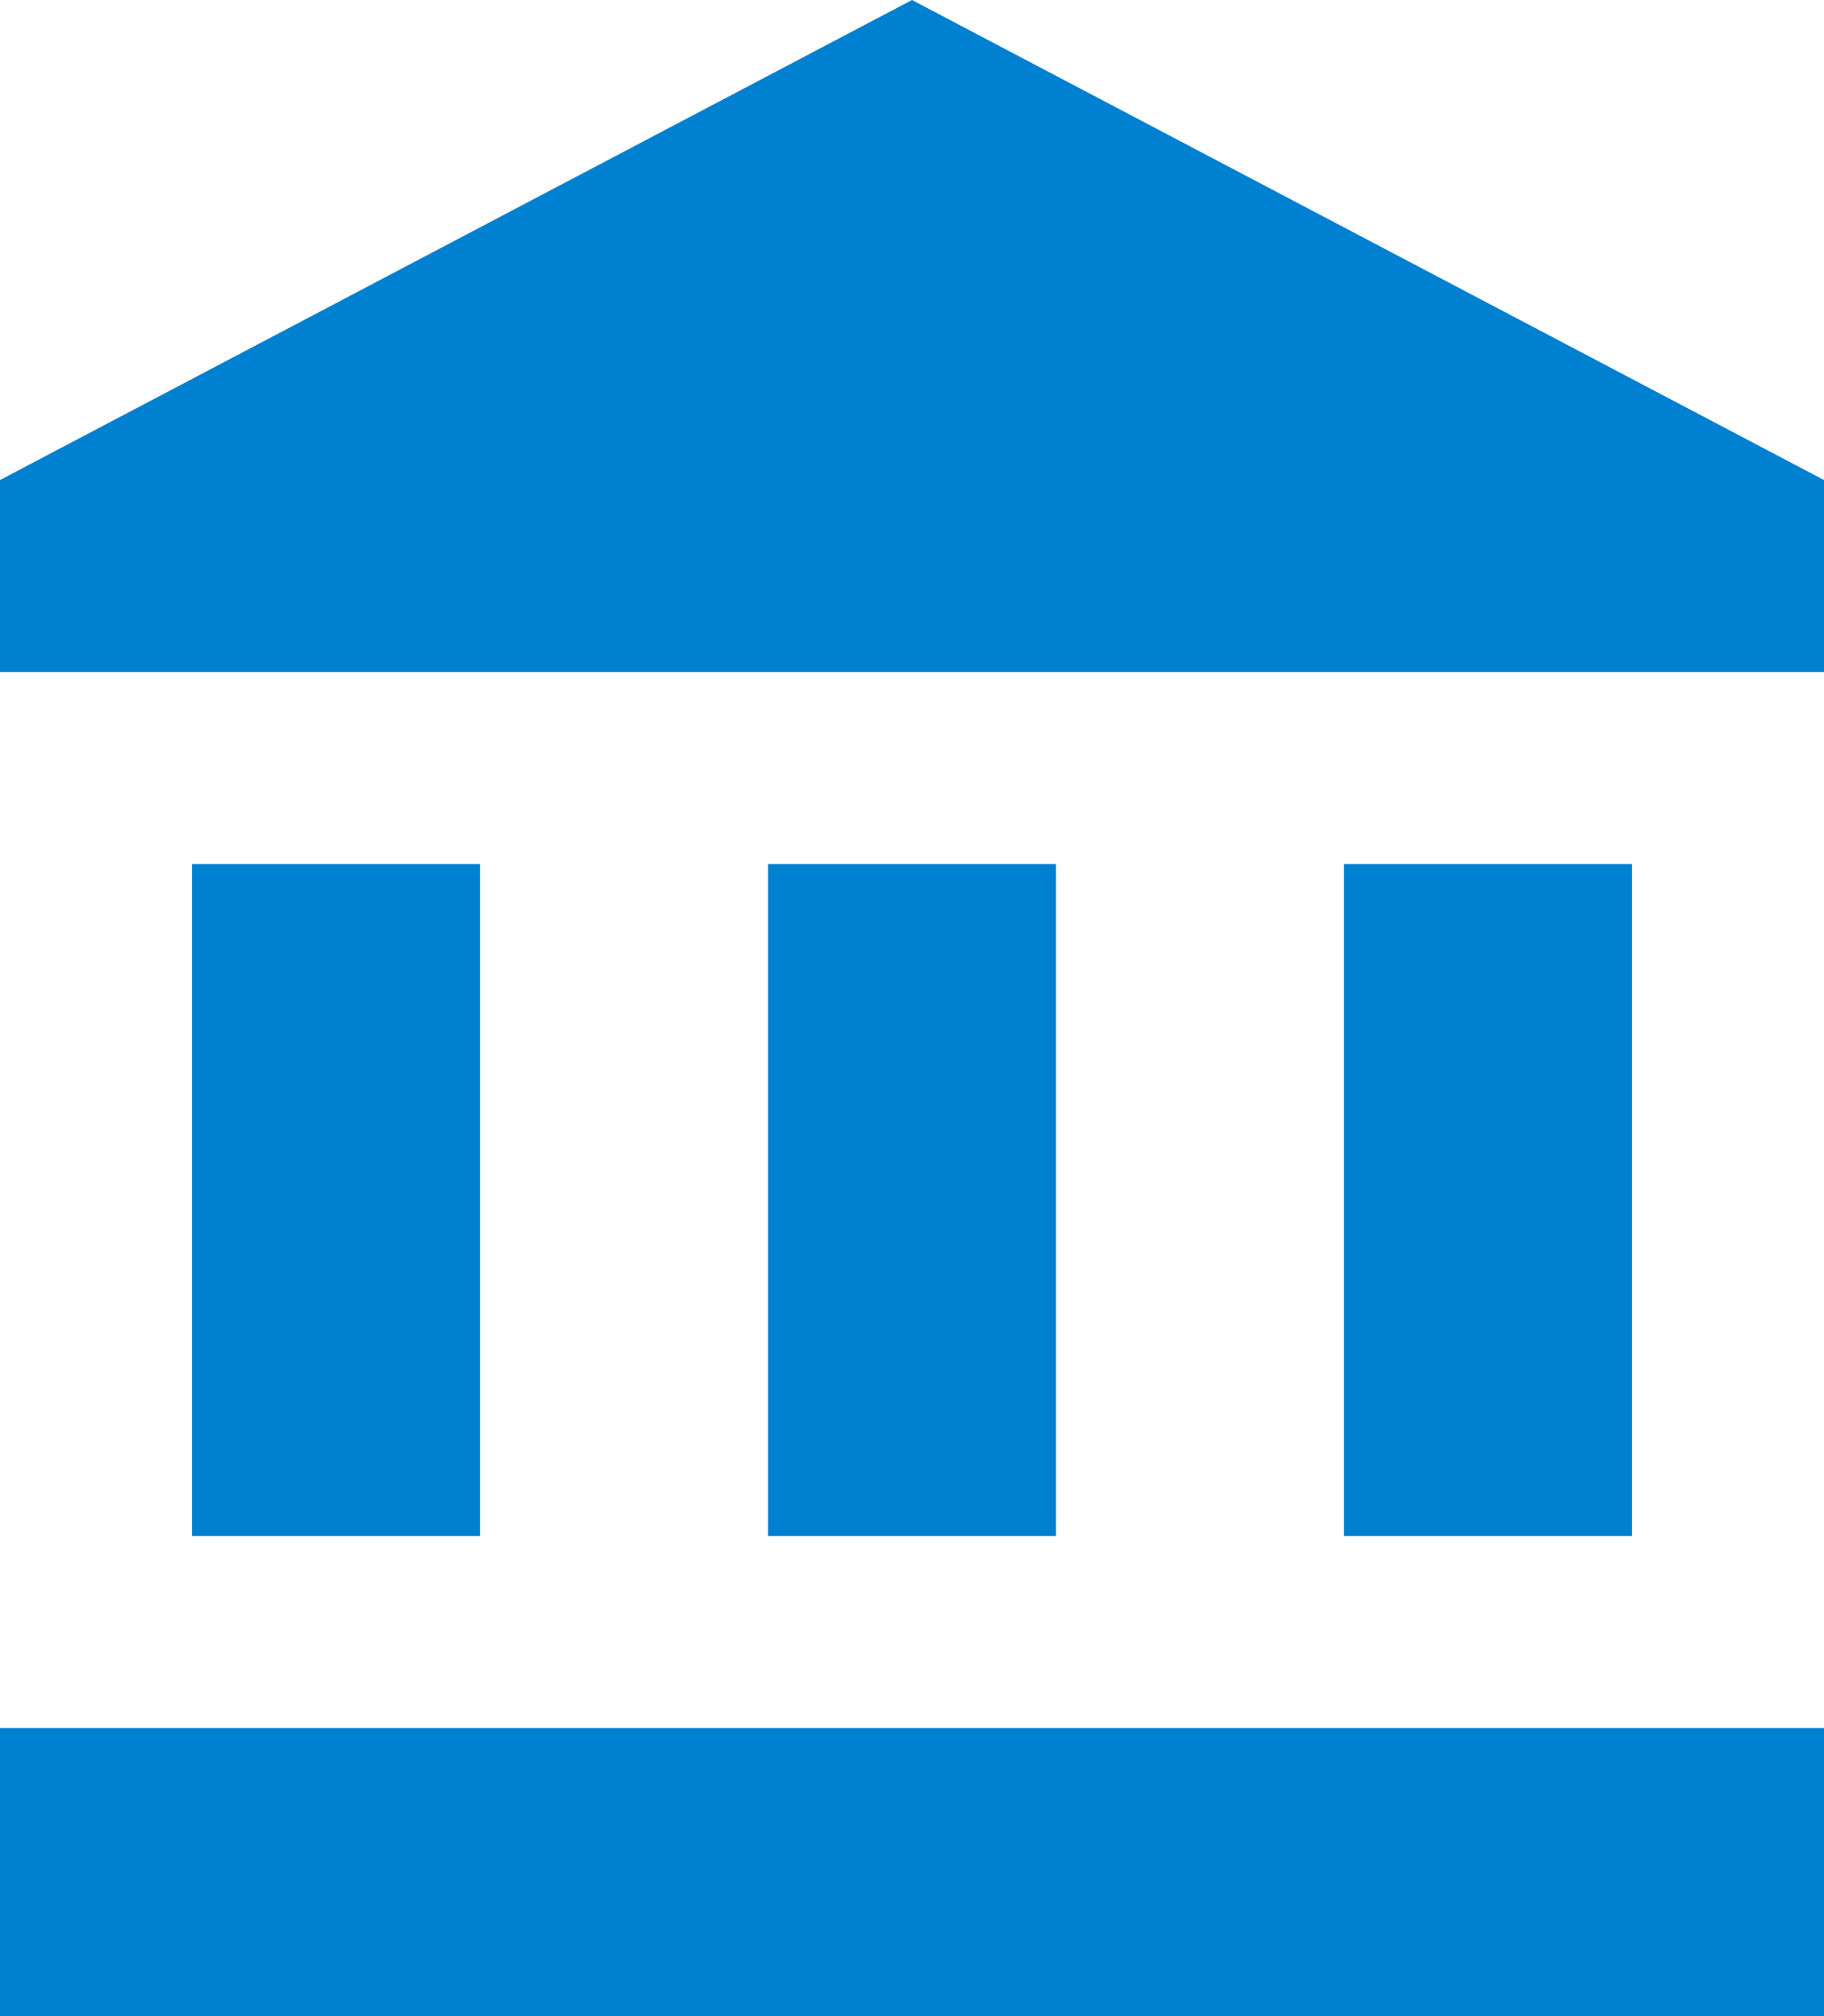 <svg xmlns="http://www.w3.org/2000/svg" width="38" height="42" viewBox="0 0 38 42">
  <path id="Trazado_3412" data-name="Trazado 3412" d="M6,19V33h6V19Zm12,0V33h6V19ZM2,43H40V37H2ZM30,19V33h6V19ZM21,1,2,11v4H40V11Z" transform="translate(-2 -1)" fill="#0080d0"/>
</svg>
